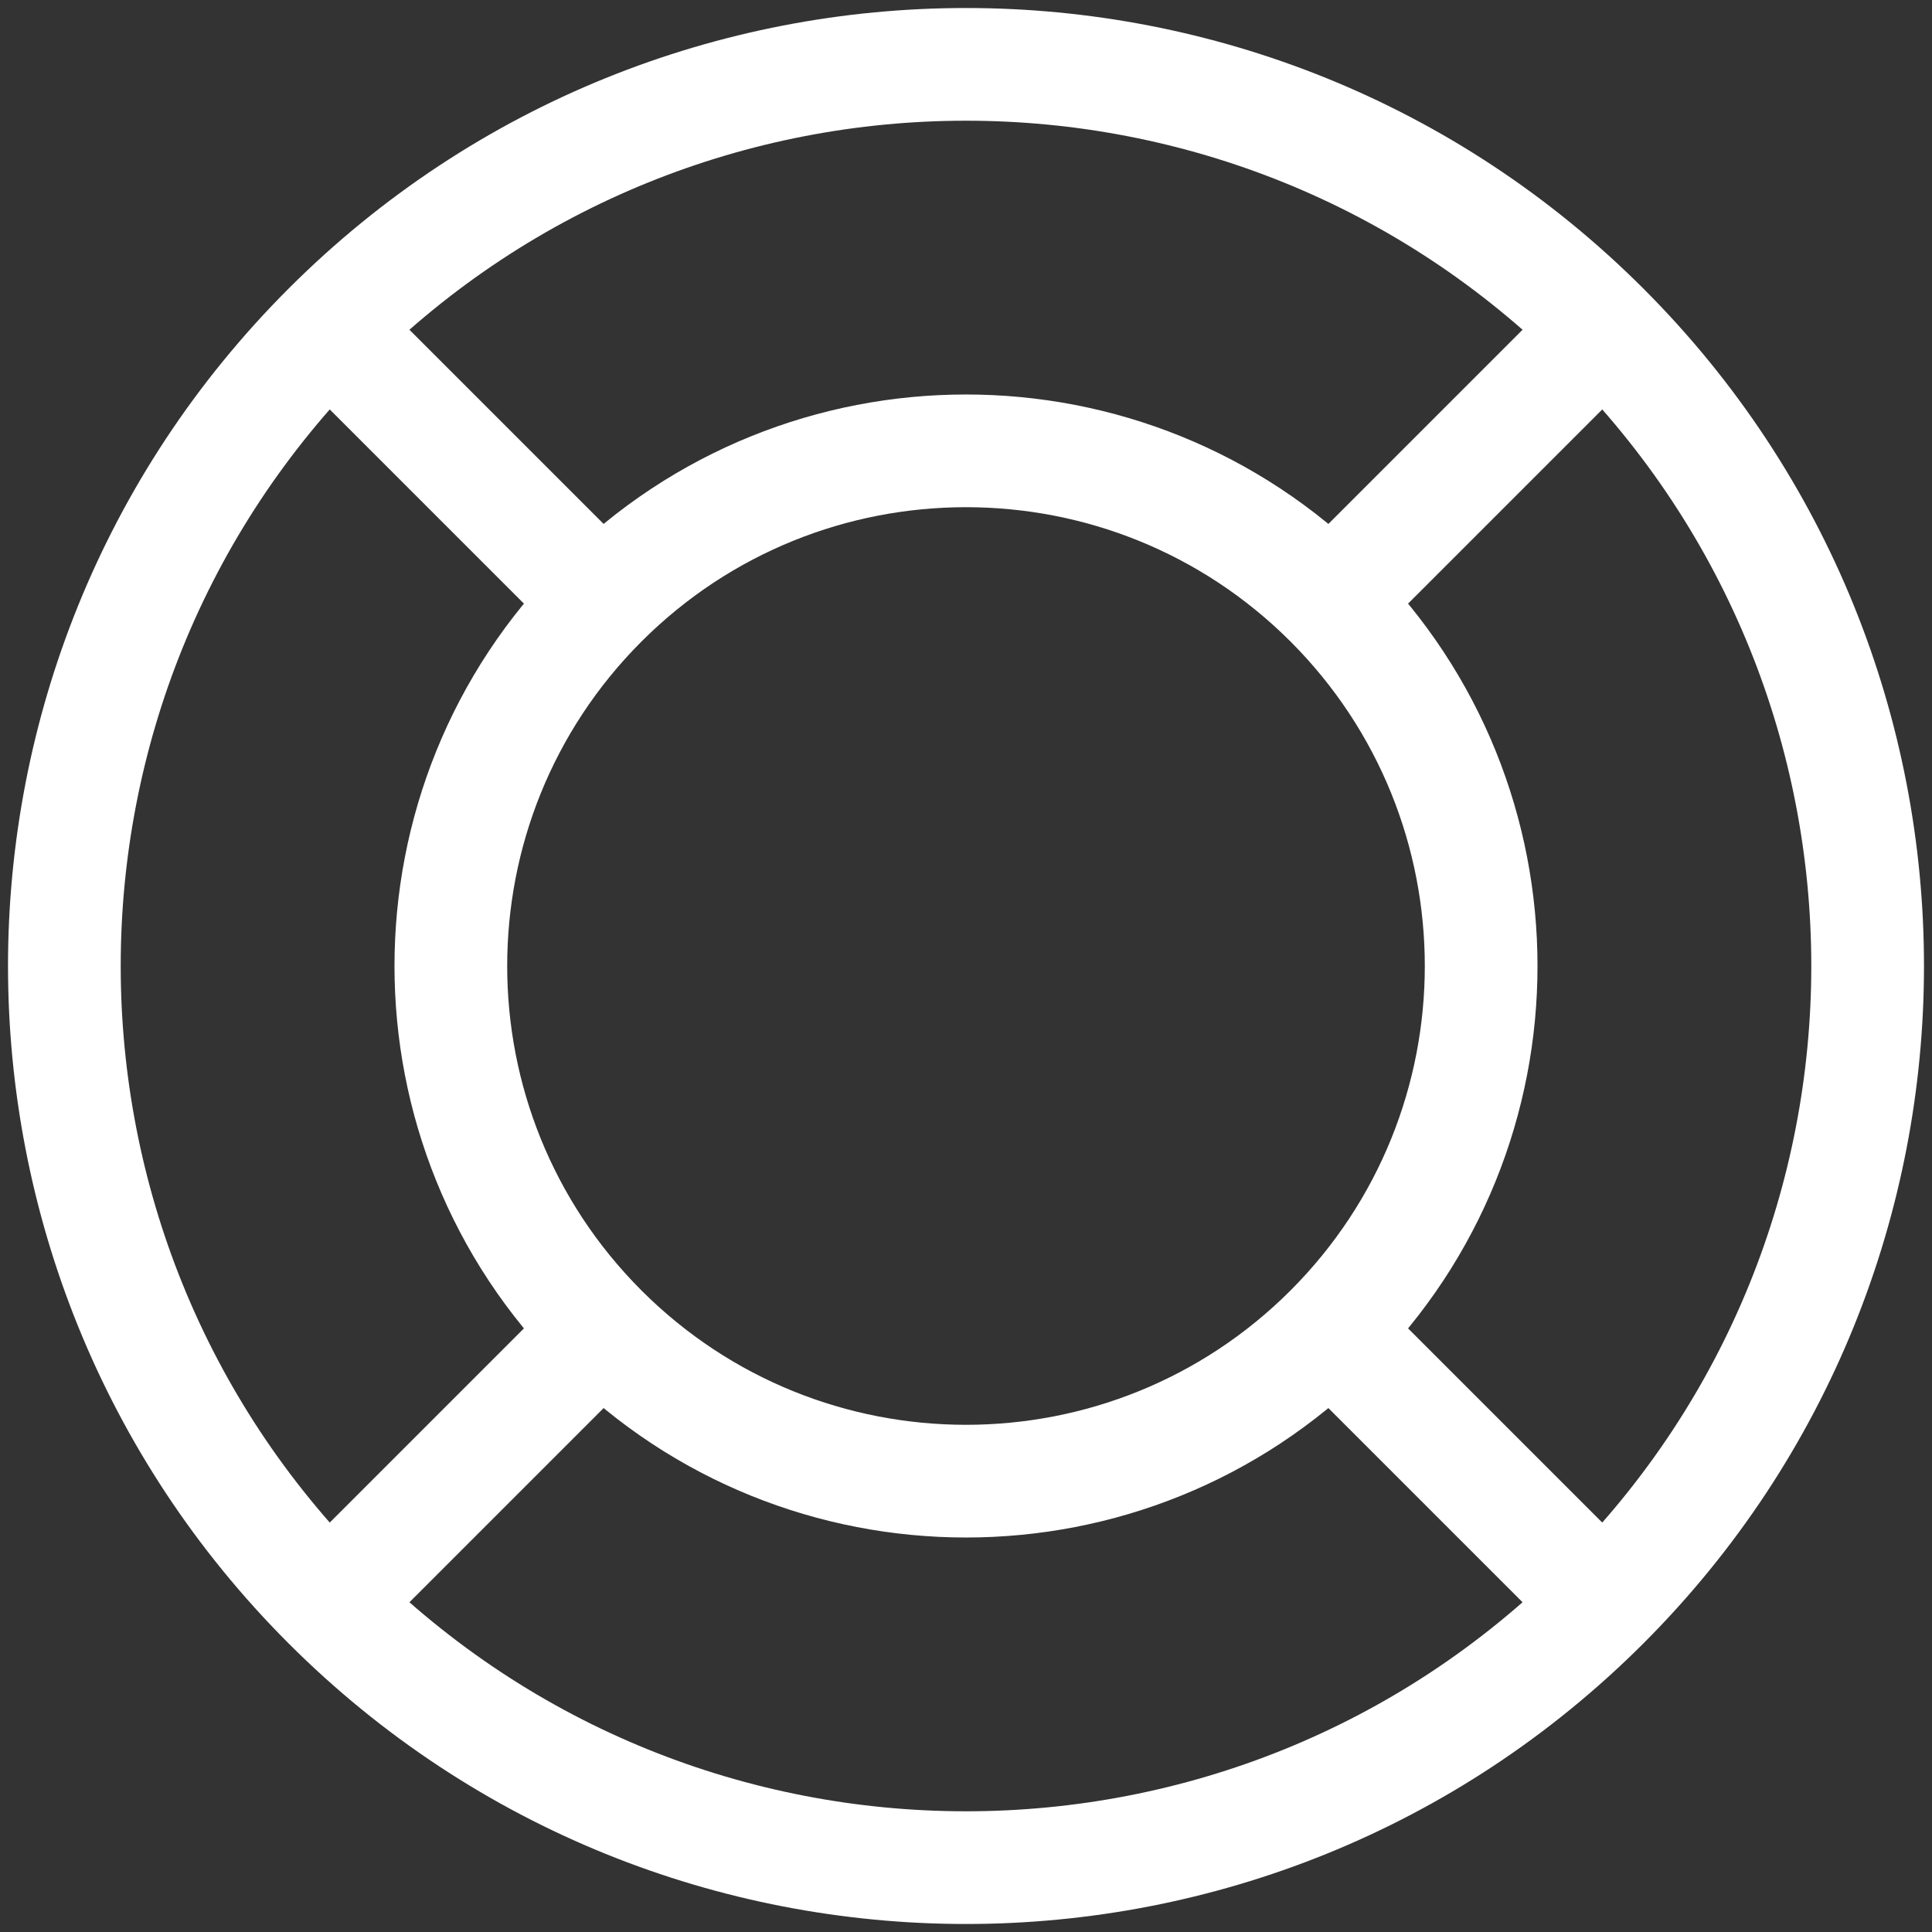 <svg xmlns="http://www.w3.org/2000/svg" width="14" height="14" viewBox="0 0 12 12" fill="none">
                            <rect x="0" y="0" width="12" height="12" fill="#333333" stroke="none"/>
                            <path d="M8.263 8.263C7.013 9.512 4.987 9.512 3.737 8.263M8.263 8.263C9.512 7.013 9.512 4.987 8.263 3.737M8.263 8.263L9.96 9.96M3.737 8.263C2.488 7.013 2.488 4.987 3.737 3.737M3.737 8.263L2.04 9.96M8.263 3.737C7.013 2.488 4.987 2.488 3.737 3.737M8.263 3.737L9.96 2.04M3.737 3.737L2.04 2.04M9.96 9.96C7.773 12.147 4.227 12.147 2.04 9.96M9.96 9.96C12.147 7.773 12.147 4.227 9.96 2.04M2.04 9.96C-0.147 7.773 -0.147 4.227 2.04 2.04M9.96 2.04C7.773 -0.147 4.227 -0.147 2.04 2.04" stroke="white" stroke-width="0.7"/>
                            </svg>